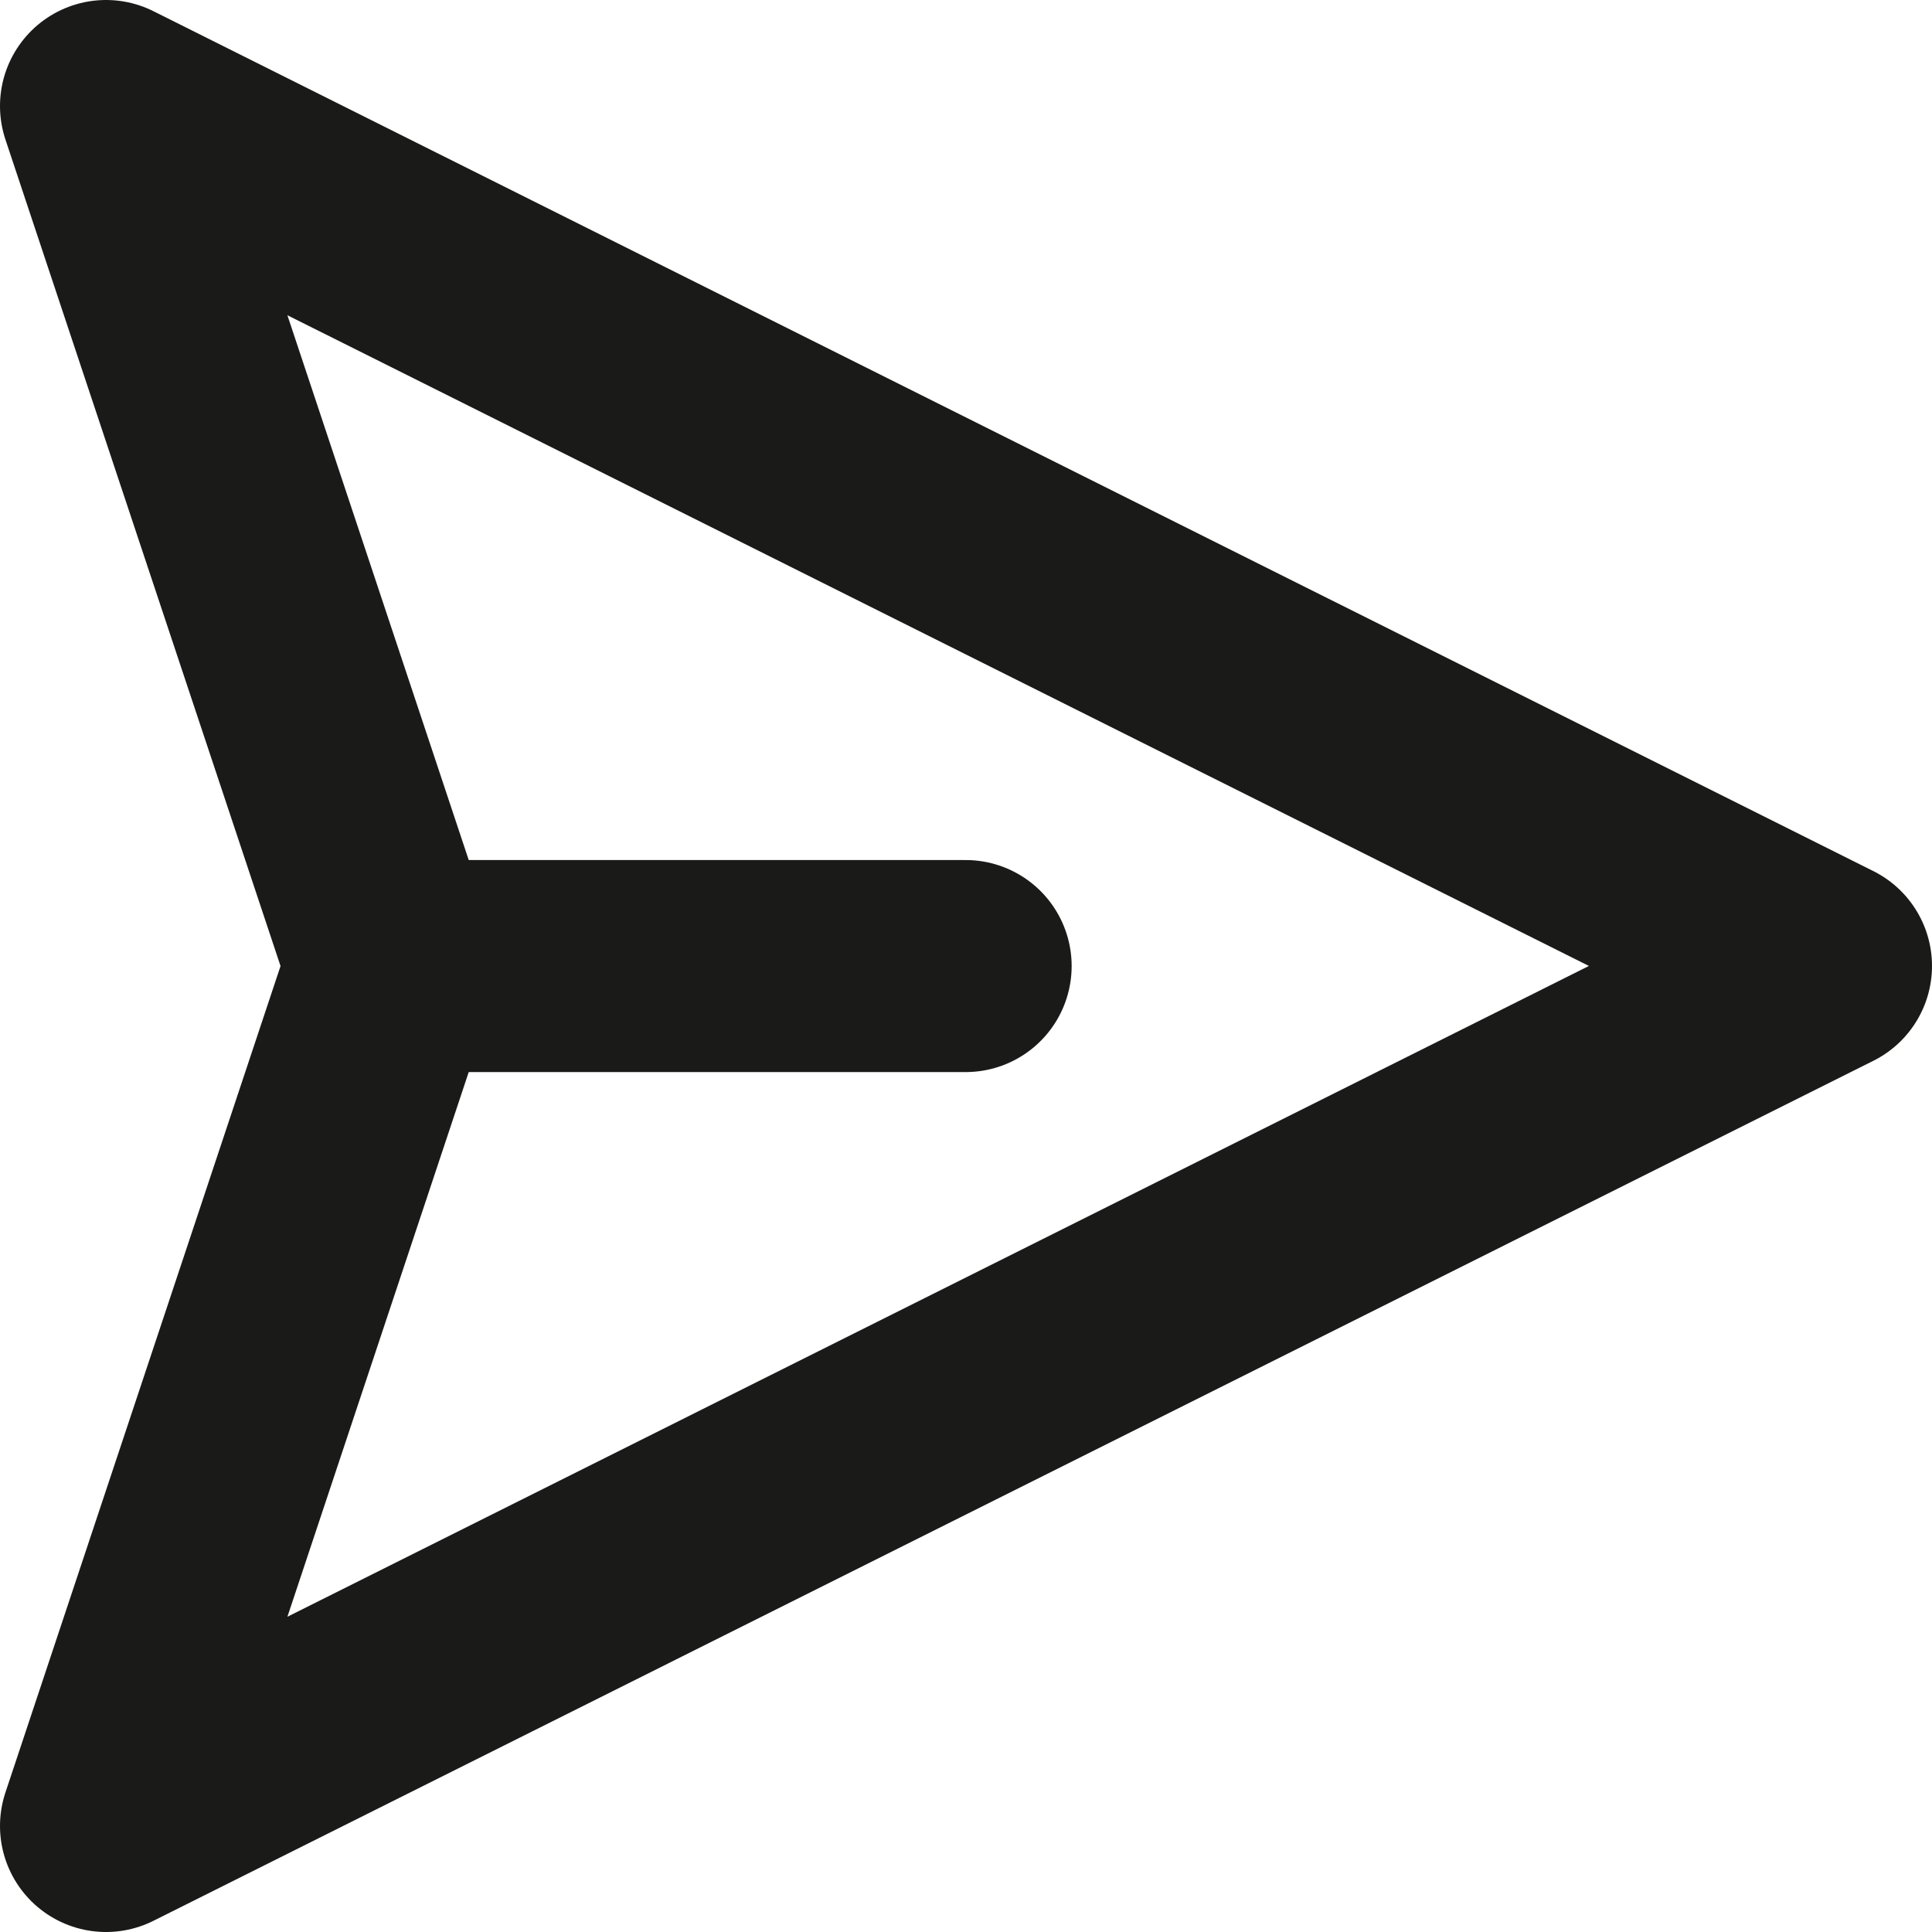 <svg xmlns="http://www.w3.org/2000/svg" width="18.223" height="18.223" viewBox="0 0 18.223 18.223">
  <g id="Group_23" data-name="Group 23" transform="translate(-7.531 -7.531)">
    <path id="Path_27" data-name="Path 27" d="M8.7,14.112,6,22.223l16.223-8.112L6,6Zm0,0h5.408" transform="translate(2.531 2.531)" fill="none" stroke="#1A1A18" stroke-linecap="round" stroke-linejoin="round" stroke-width="2"/>
  </g>
</svg>